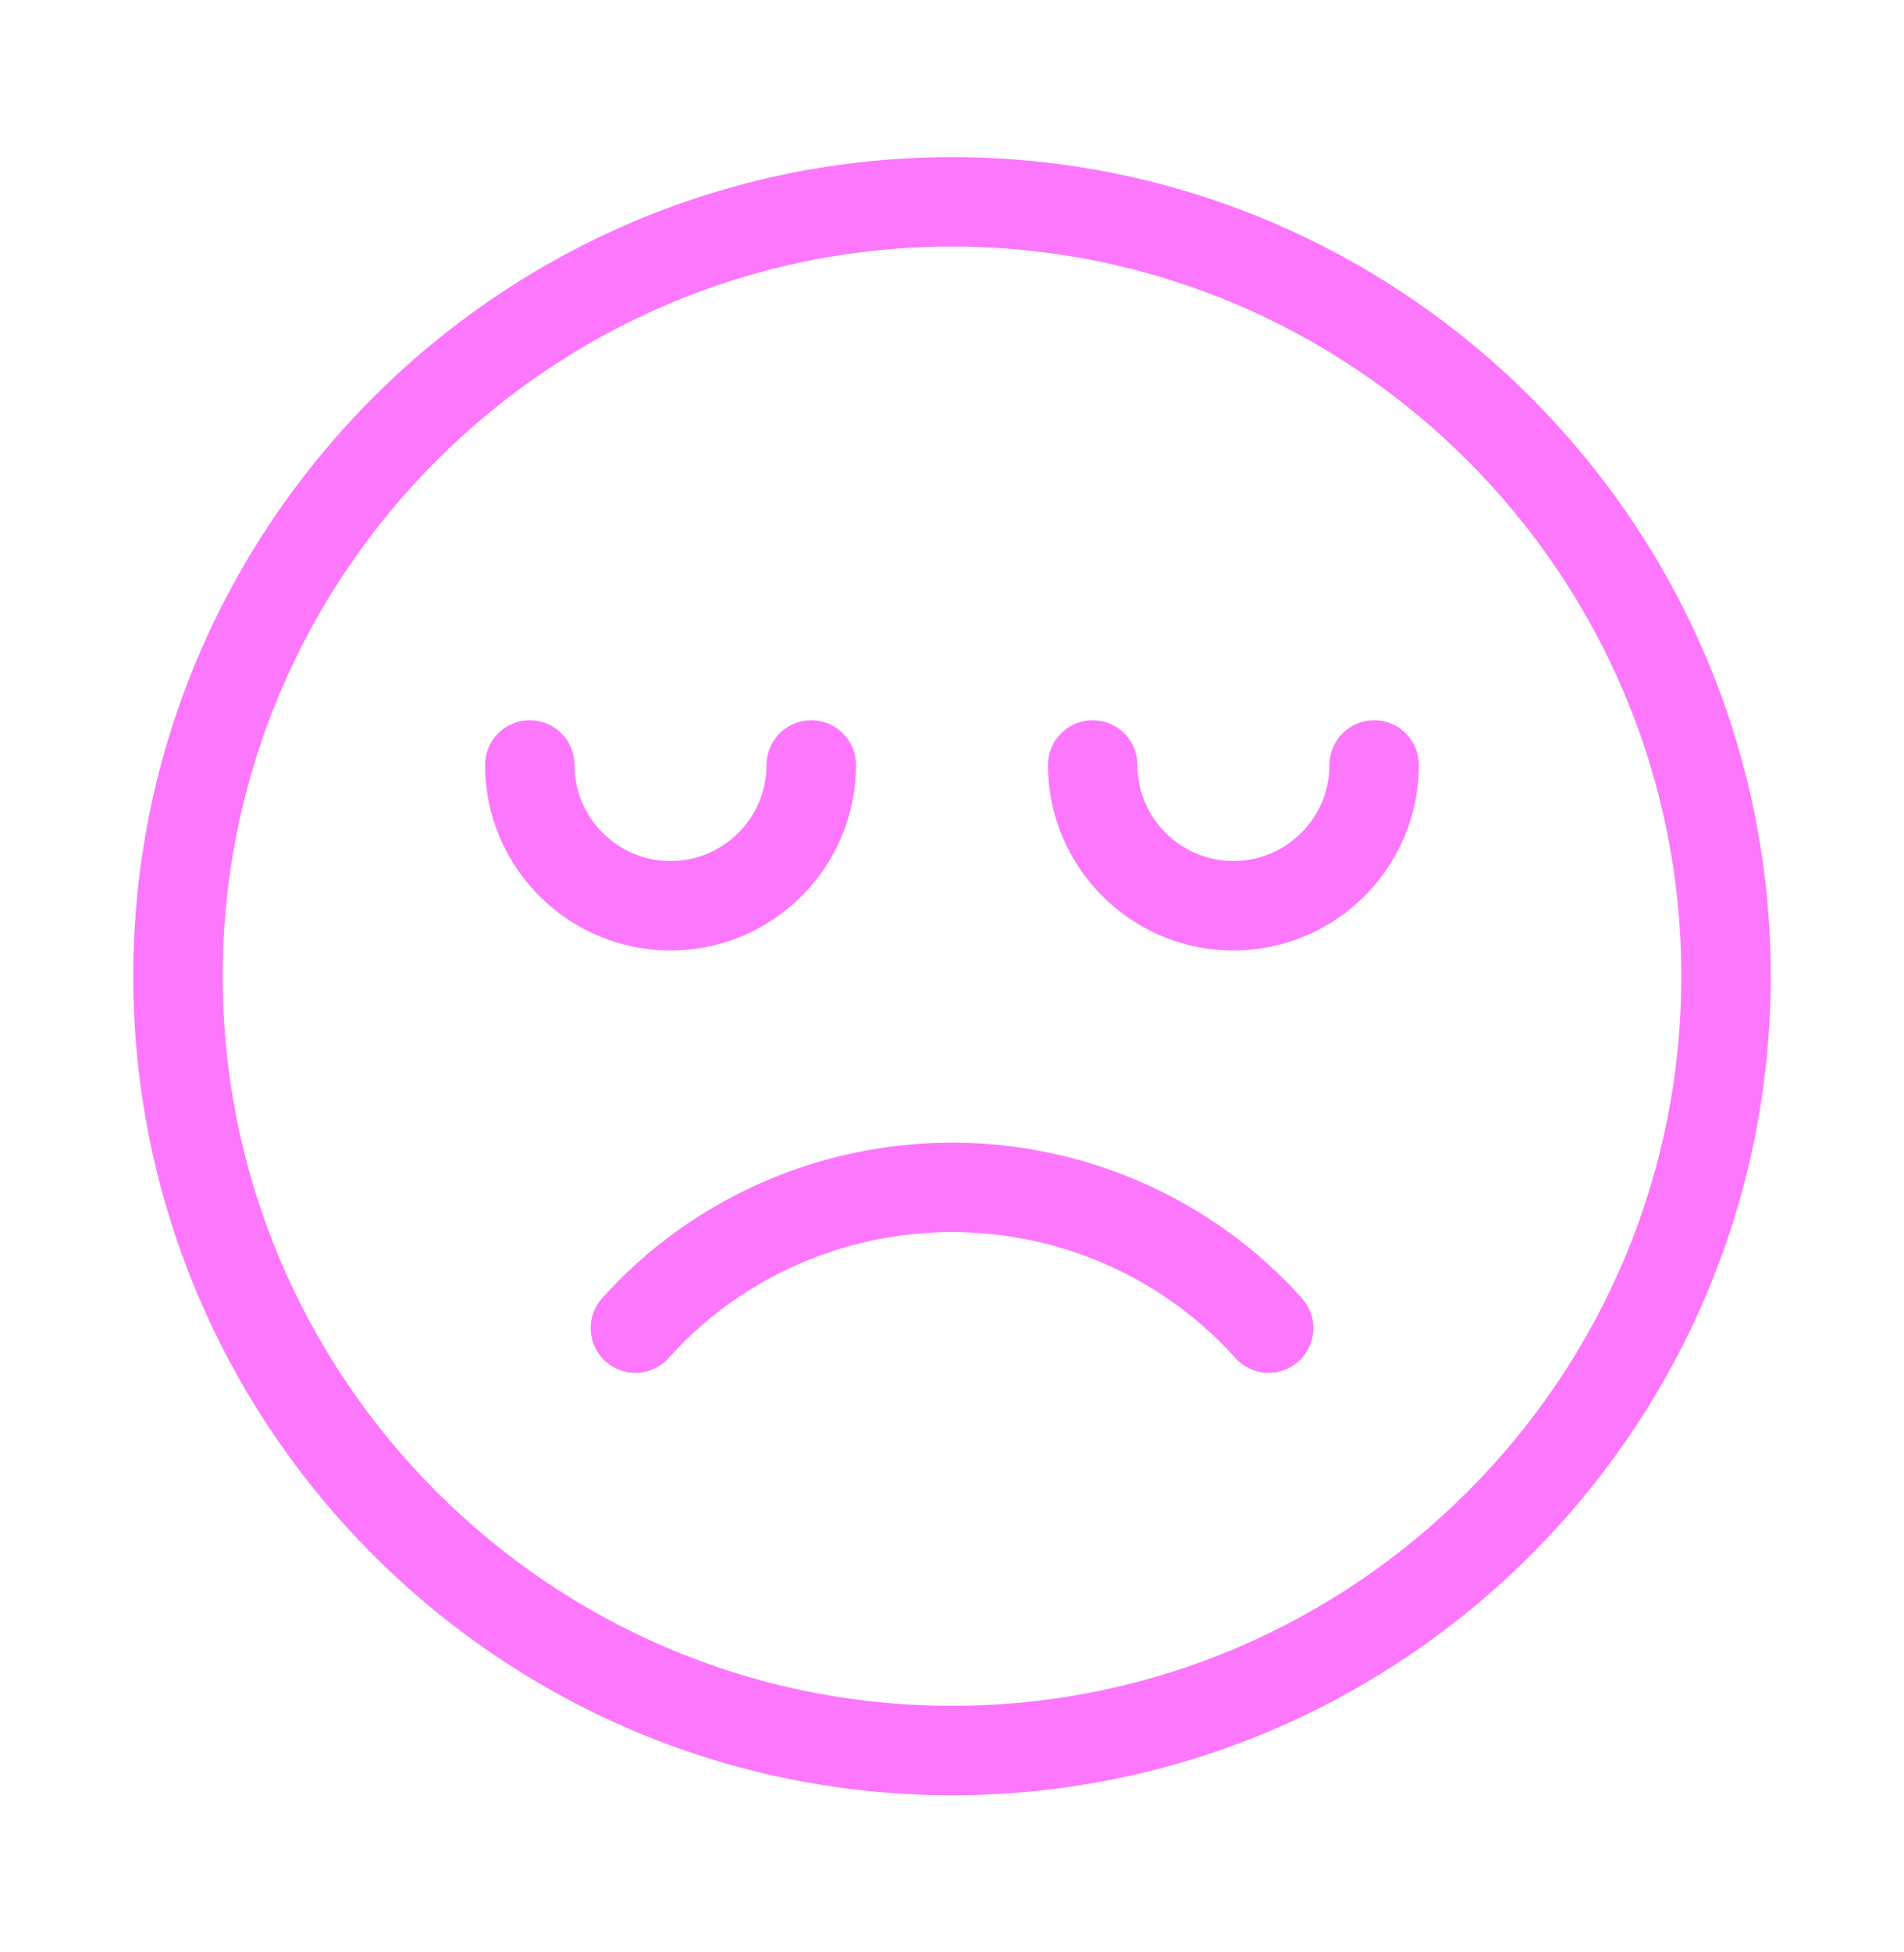 <?xml version="1.0" encoding="UTF-8"?> <svg xmlns="http://www.w3.org/2000/svg" width="80" height="82" viewBox="0 0 80 82" fill="none"> <path d="M25.445 54.663L25.445 54.663C24.828 55.354 24.886 56.413 25.576 57.032C25.895 57.319 26.297 57.46 26.695 57.46C27.155 57.46 27.615 57.272 27.946 56.901C30.993 53.498 35.386 51.547 40 51.547C44.615 51.547 49.008 53.498 52.054 56.901C52.672 57.593 53.734 57.65 54.424 57.032C55.114 56.414 55.172 55.354 54.555 54.663L54.554 54.663C50.872 50.55 45.569 48.191 40 48.191C34.433 48.191 29.129 50.549 25.445 54.663Z" fill="#FD77FC" stroke="#FD77FC" stroke-width="0.4"></path> <path d="M40 6.8C21.141 6.8 5.8 22.142 5.8 41C5.8 59.858 21.141 75.2 40 75.2C58.859 75.2 74.2 59.858 74.2 41C74.2 22.142 58.859 6.8 40 6.8ZM40 71.844C22.994 71.844 9.157 58.008 9.157 41C9.157 23.992 22.994 10.156 40 10.156C57.006 10.156 70.844 23.992 70.844 41C70.844 58.008 57.006 71.844 40 71.844Z" fill="#FD77FC" stroke="#FD77FC" stroke-width="0.4"></path> <path d="M57.738 30.45C56.81 30.45 56.06 31.202 56.06 32.129C56.06 34.463 54.16 36.363 51.825 36.363C49.49 36.363 47.59 34.463 47.59 32.129C47.59 31.202 46.84 30.45 45.912 30.45C44.984 30.45 44.234 31.202 44.234 32.129C44.234 36.315 47.639 39.72 51.825 39.72C56.011 39.72 59.416 36.315 59.416 32.129C59.416 31.202 58.666 30.45 57.738 30.45Z" fill="#FD77FC" stroke="#FD77FC" stroke-width="0.4"></path> <path d="M35.765 32.129C35.765 31.202 35.015 30.45 34.087 30.45C33.158 30.45 32.408 31.202 32.408 32.129C32.408 34.463 30.508 36.363 28.174 36.363C25.839 36.363 23.939 34.463 23.939 32.129C23.939 31.202 23.189 30.45 22.261 30.45C21.332 30.45 20.582 31.202 20.582 32.129C20.582 36.315 23.988 39.72 28.174 39.72C32.359 39.72 35.765 36.315 35.765 32.129Z" fill="#FD77FC" stroke="#FD77FC" stroke-width="0.4"></path> </svg> 